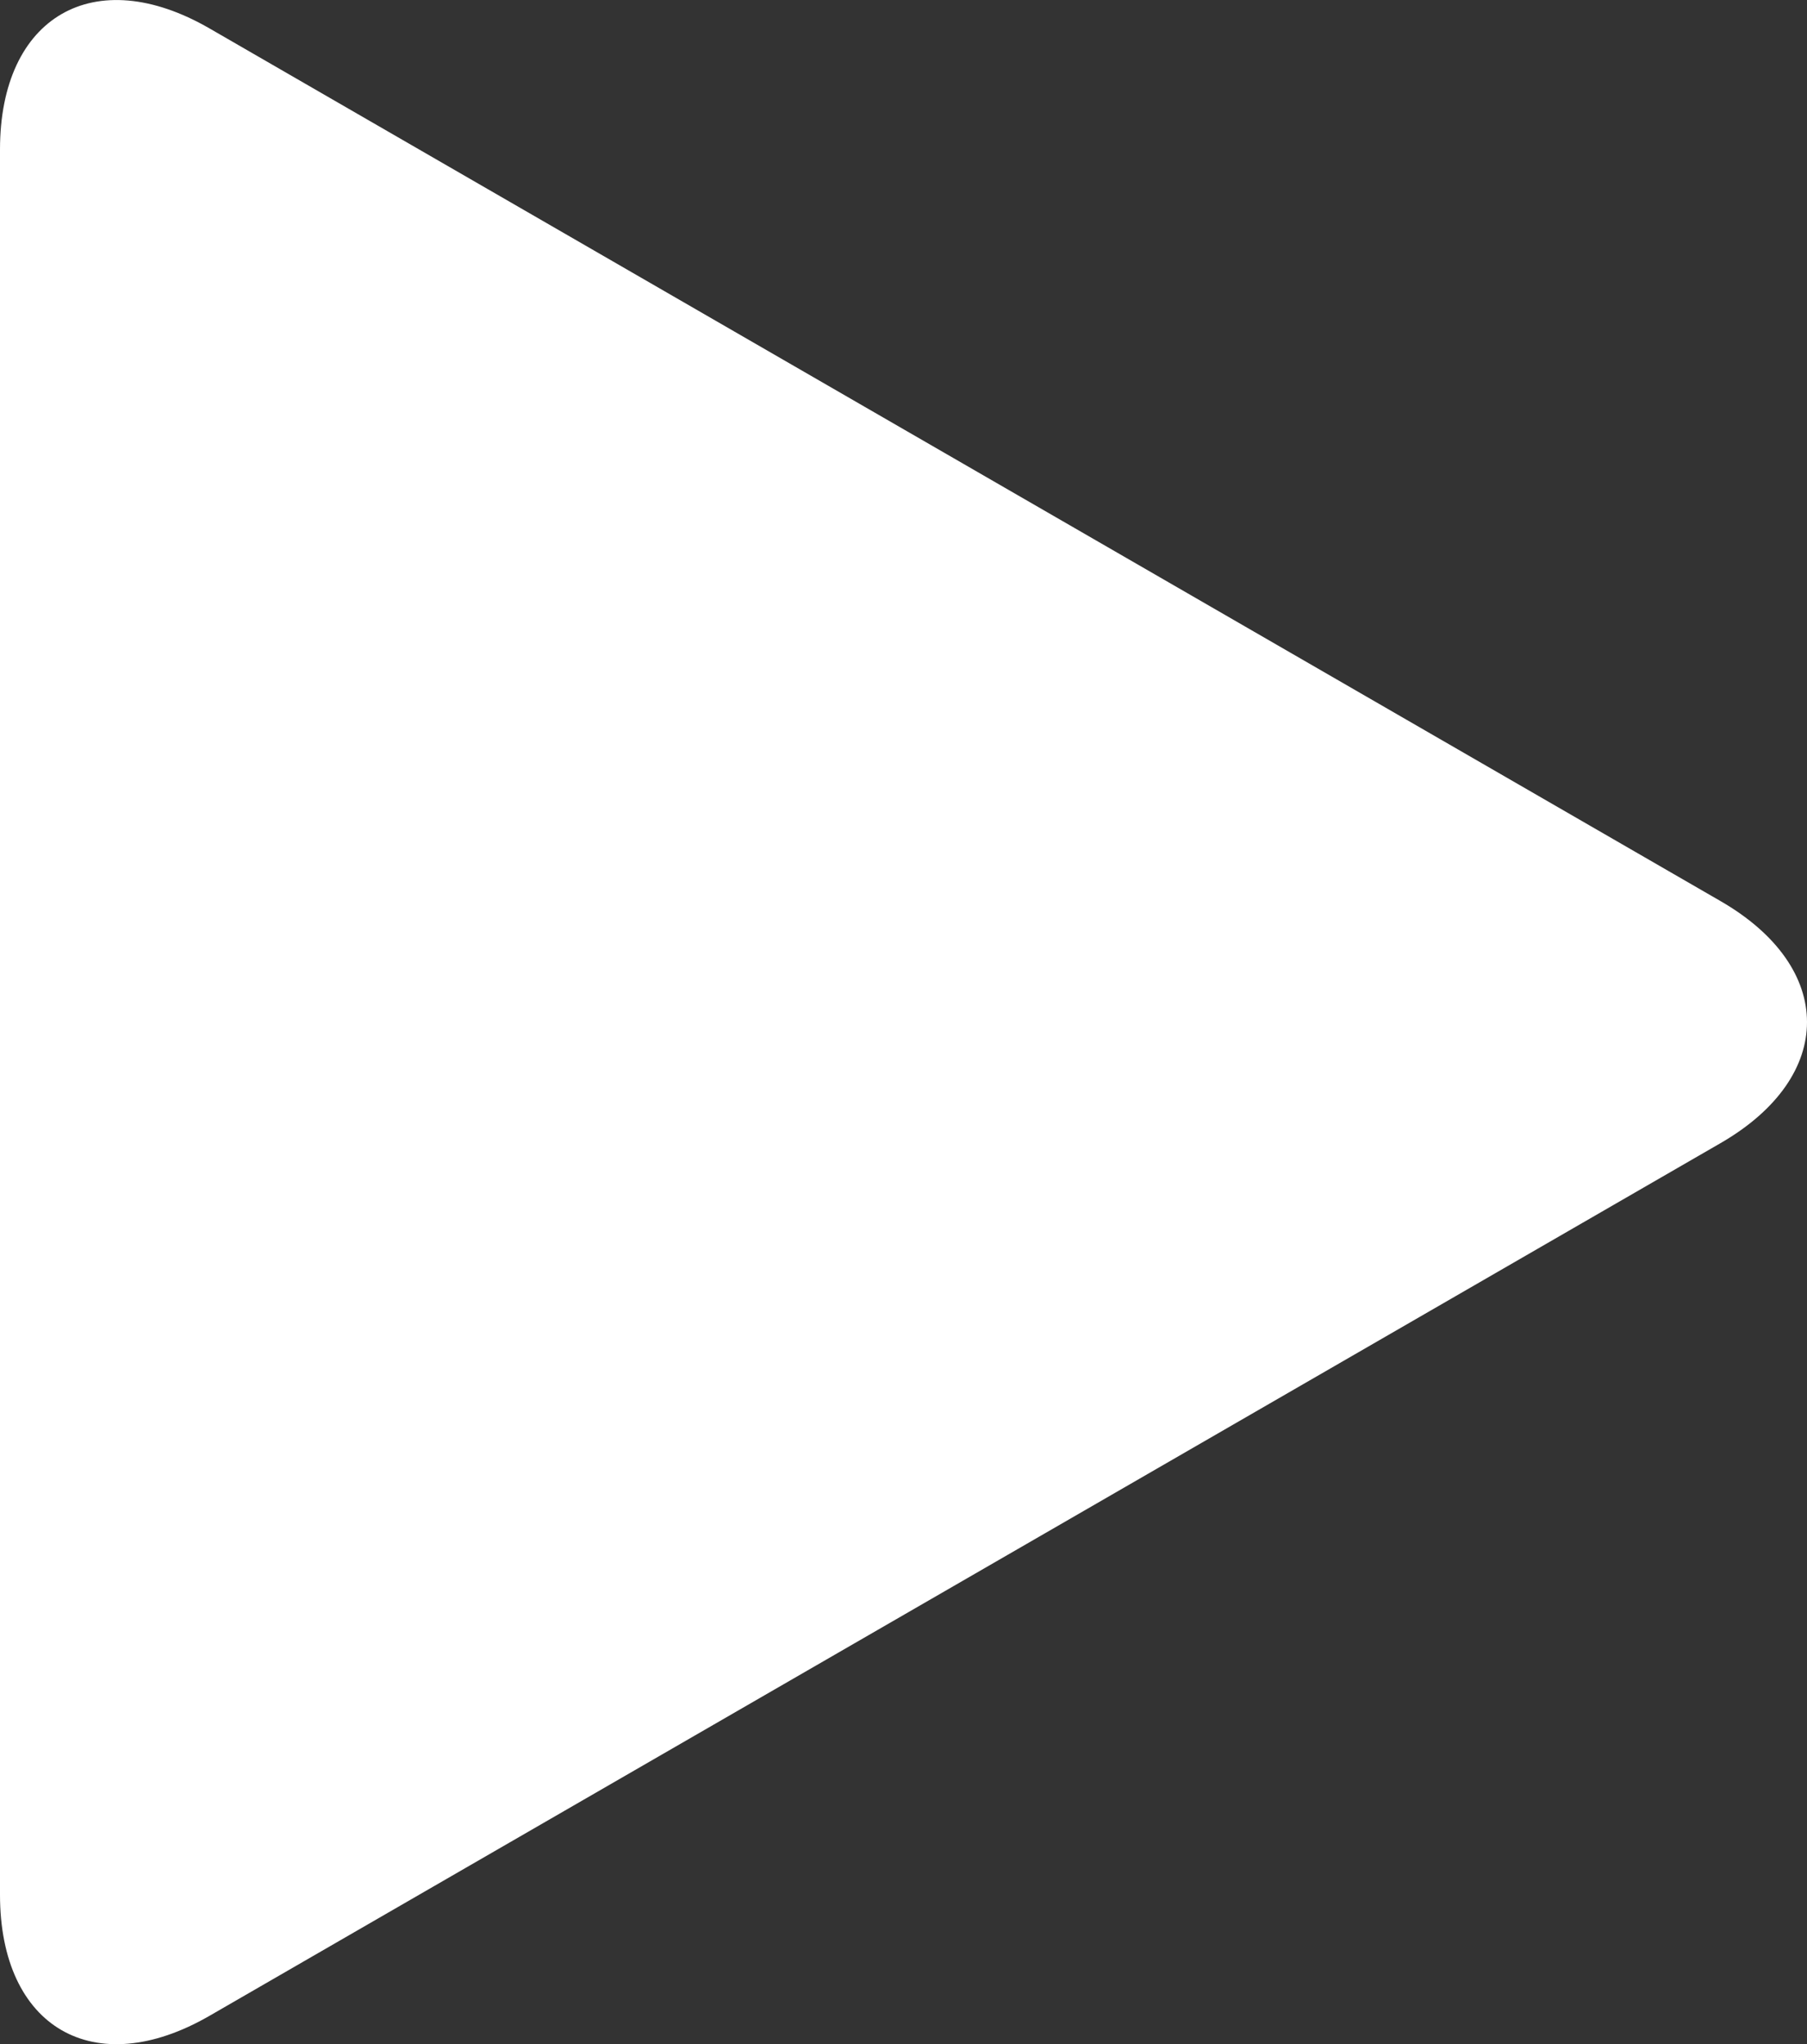 <?xml version="1.0" encoding="UTF-8"?><svg id="_レイヤー_2" xmlns="http://www.w3.org/2000/svg" viewBox="0 0 89.59 101.32"><rect x="0" y="0" width="89.59" height="101.32" fill="#333333" stroke="none"/><g id="_レイヤー_6"><path d="m85.3,56.66c5.72-3.3,5.72-8.7,0-12L10.39,1.41C4.68-1.89,0,.81,0,7.41v86.5c0,6.6,4.68,9.3,10.39,6l74.91-43.25Z" fill="#fff"/></g></svg>